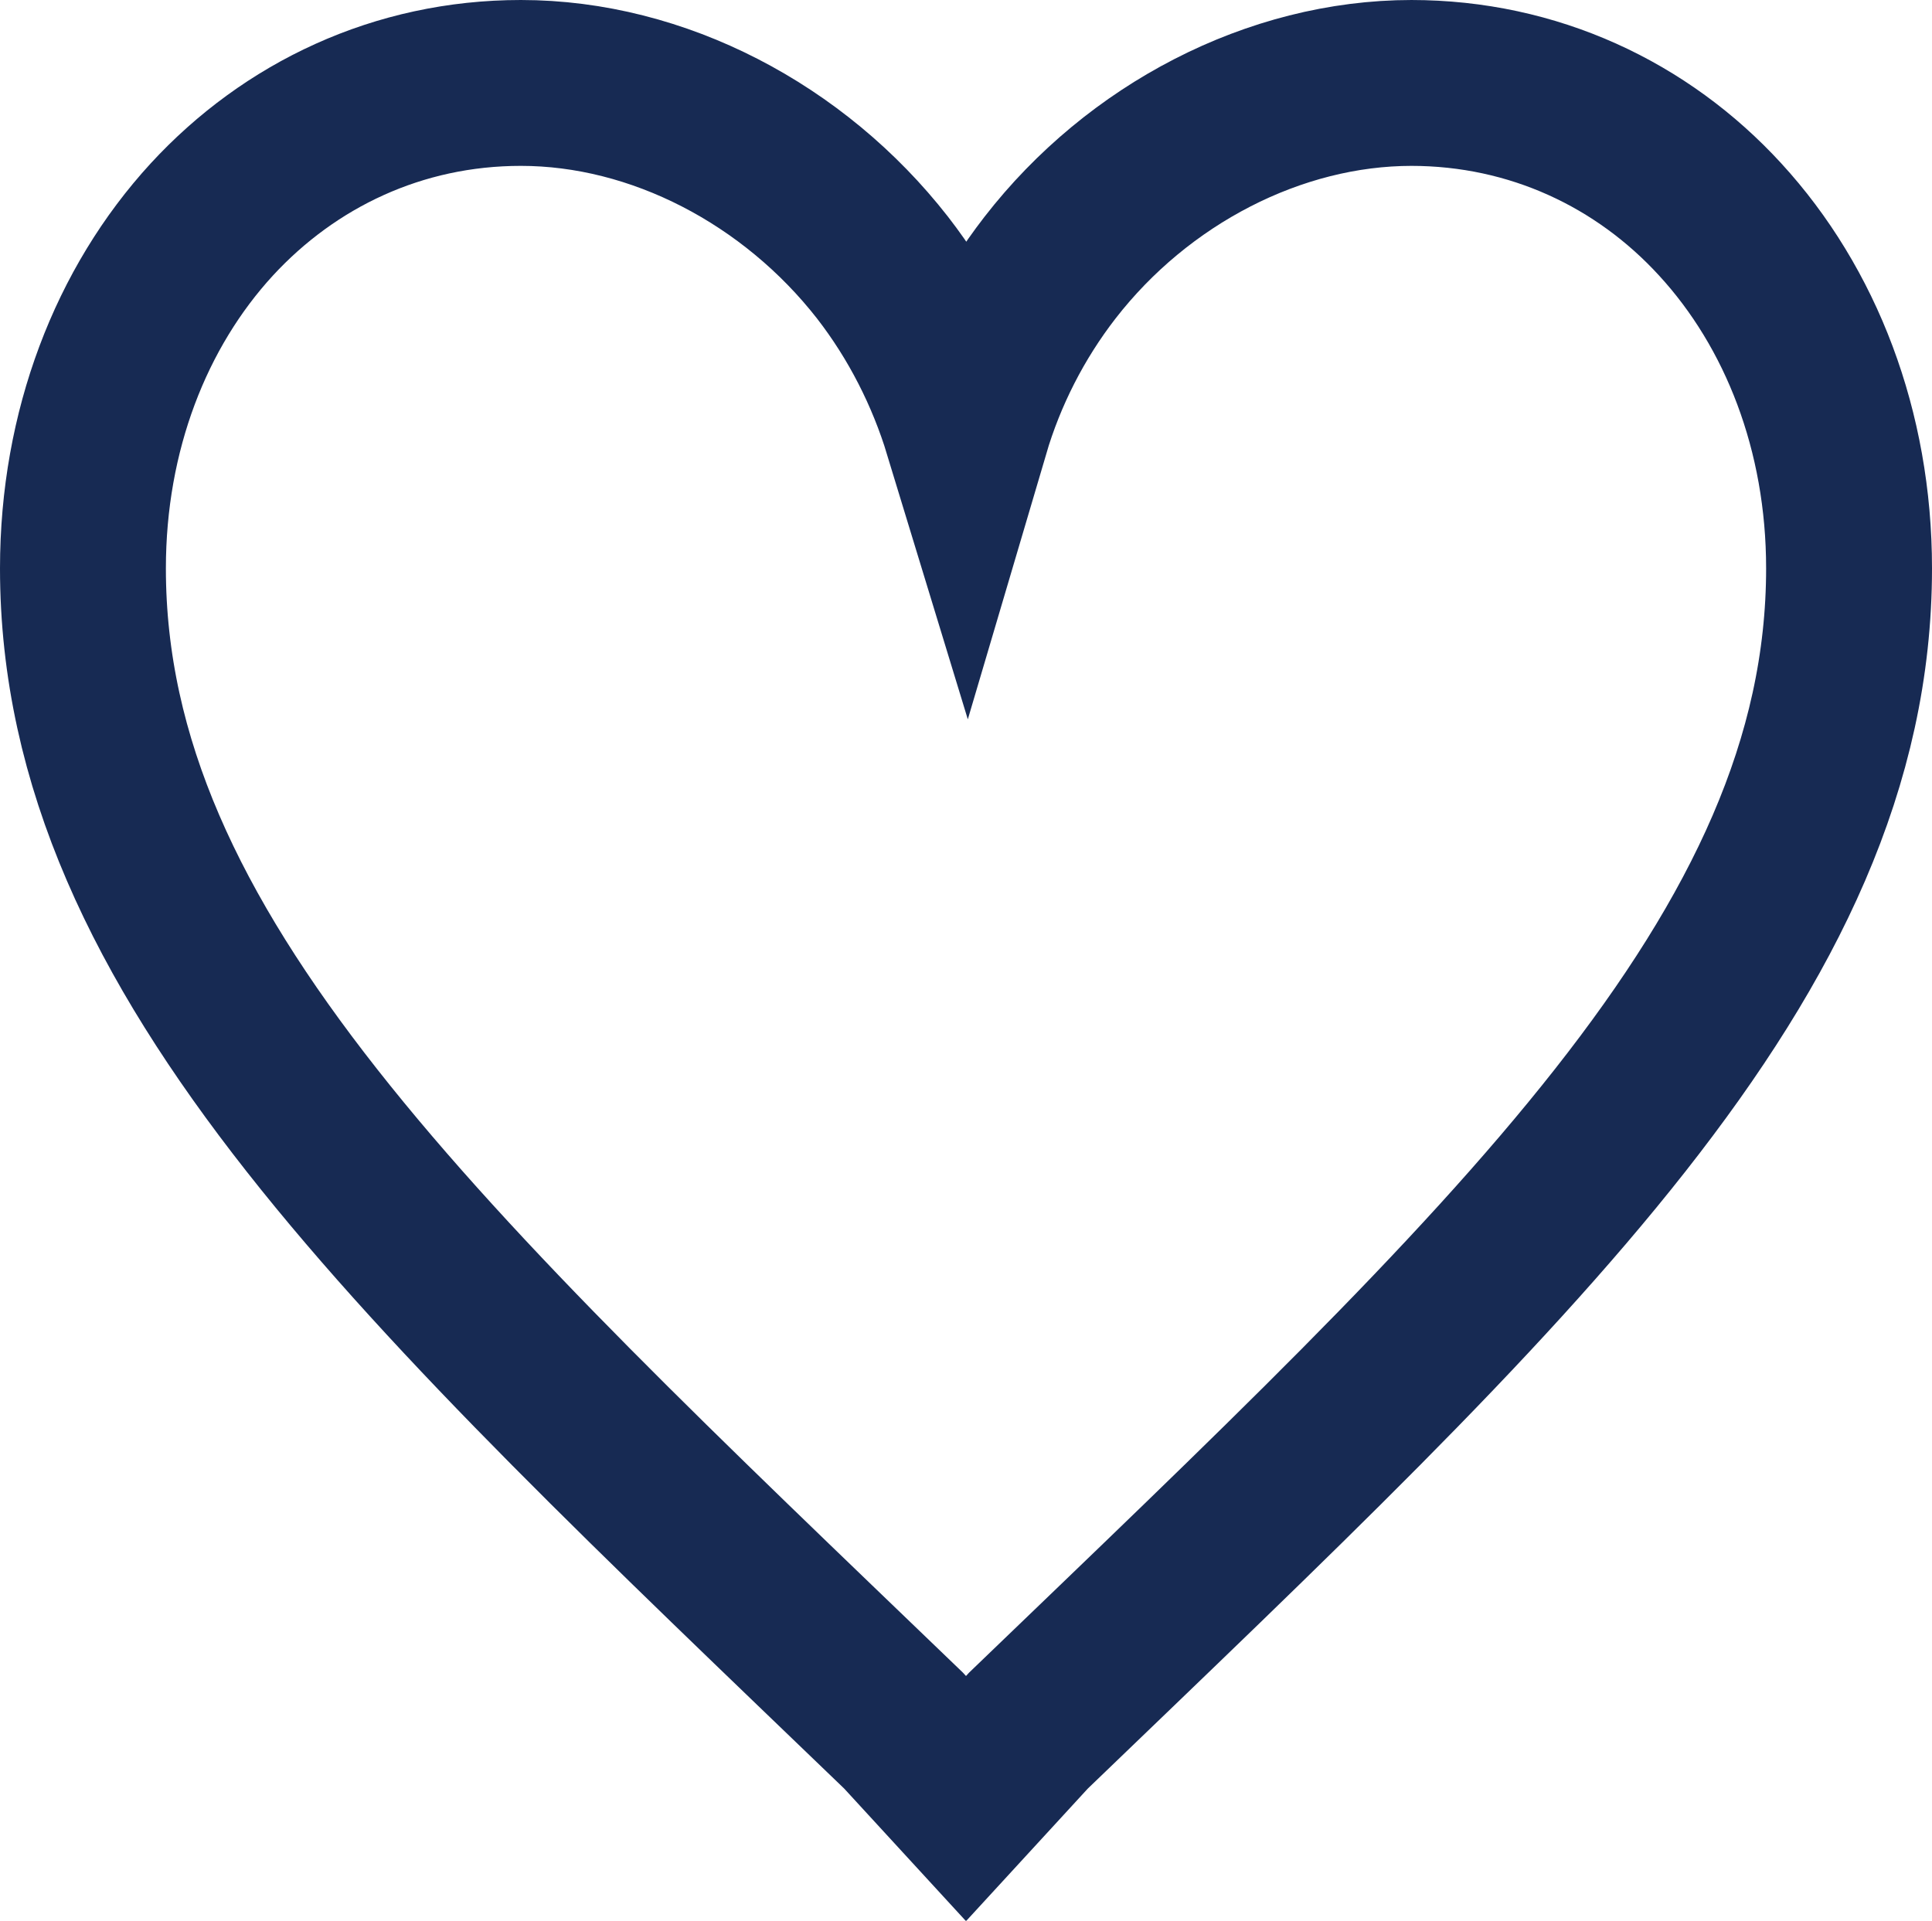 <?xml version="1.0" encoding="UTF-8"?><svg id="Layer_2" xmlns="http://www.w3.org/2000/svg" width="34.94" height="34.74" viewBox="0 0 34.94 34.74"><g id="Layer_1-2"><g id="icon-save"><path id="Path" d="M25.52,1.5c2.21,0,4.18,.93,5.59,2.47,1.46,1.59,2.33,3.82,2.33,6.31,0,7.01-6.09,12.6-14.84,21.02h0l-1.13,1.23-1.13-1.23C7.59,22.88,1.5,17.29,1.5,10.28c0-2.49,.87-4.72,2.33-6.31,1.41-1.53,3.37-2.47,5.59-2.47,2.48,0,4.94,1.29,6.54,3.34,.69,.89,1.2,1.9,1.52,2.95,.31-1.05,.82-2.06,1.51-2.95,1.59-2.05,4.06-3.34,6.54-3.34Z" fill="none" stroke="#172a53" stroke-width="3"/></g></g></svg>